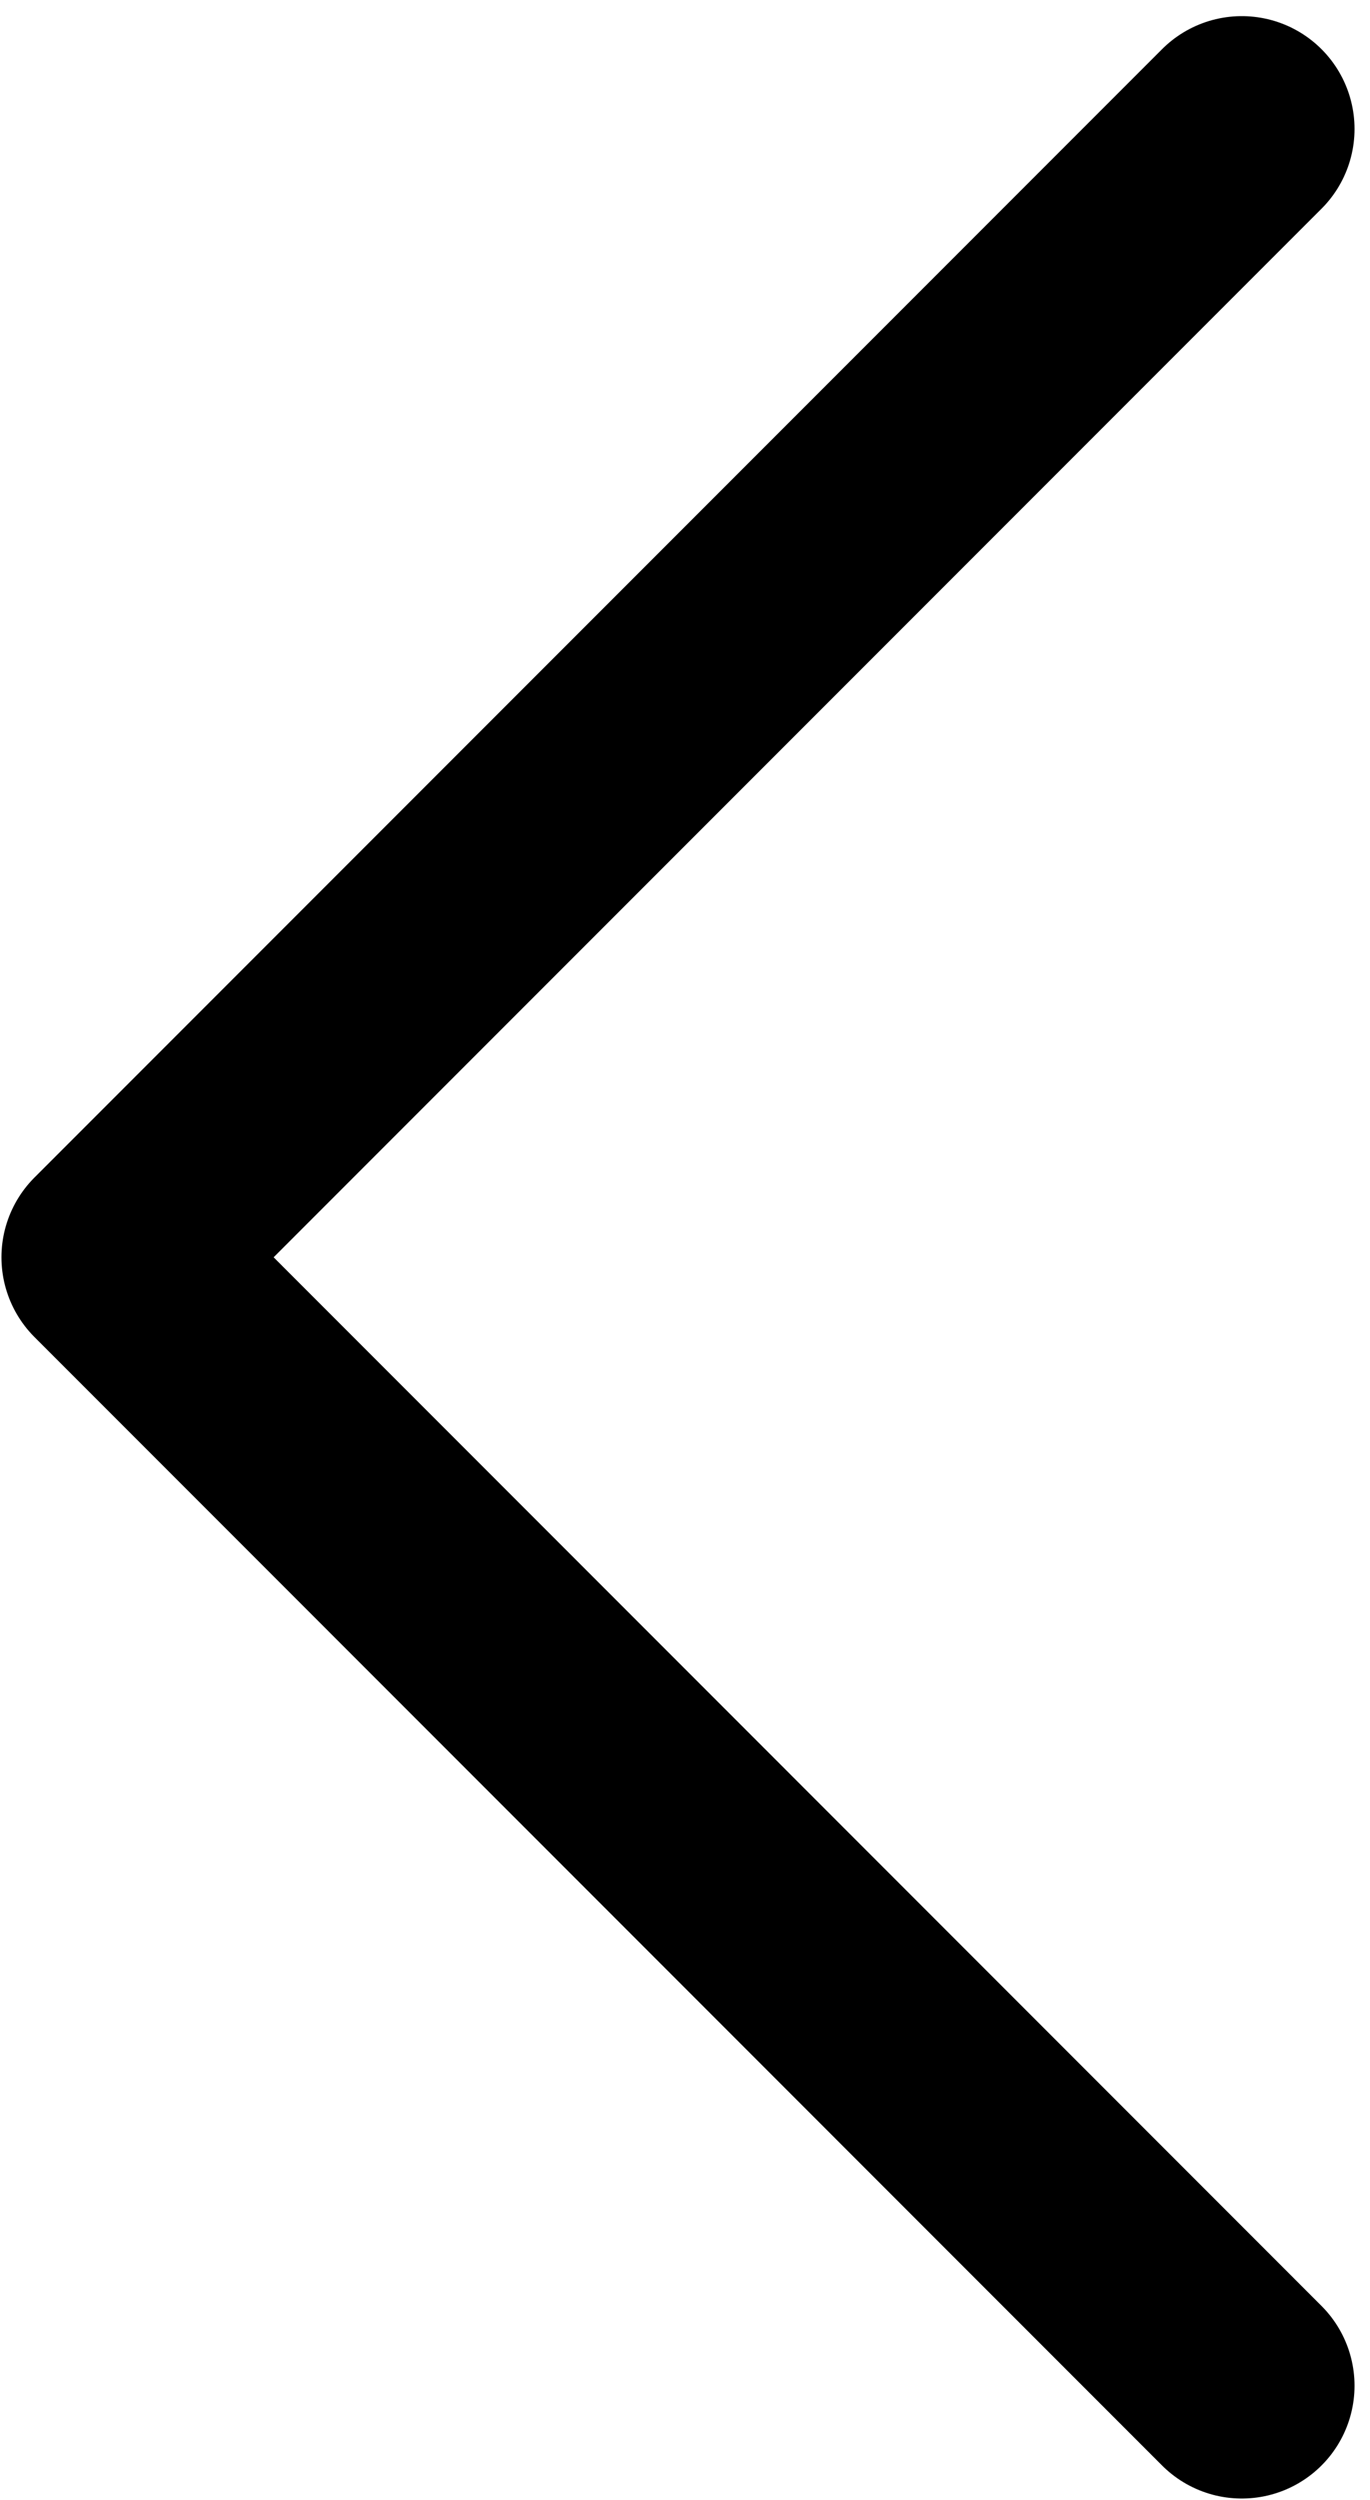 <svg width="17" height="31" viewBox="0 0 17 31" fill="none" xmlns="http://www.w3.org/2000/svg">
<path id="Vector" d="M15.409 1.599L1.417 15.591L15.409 29.584" stroke="black" stroke-width="2.798" stroke-linecap="round" stroke-linejoin="round"/>
</svg>
